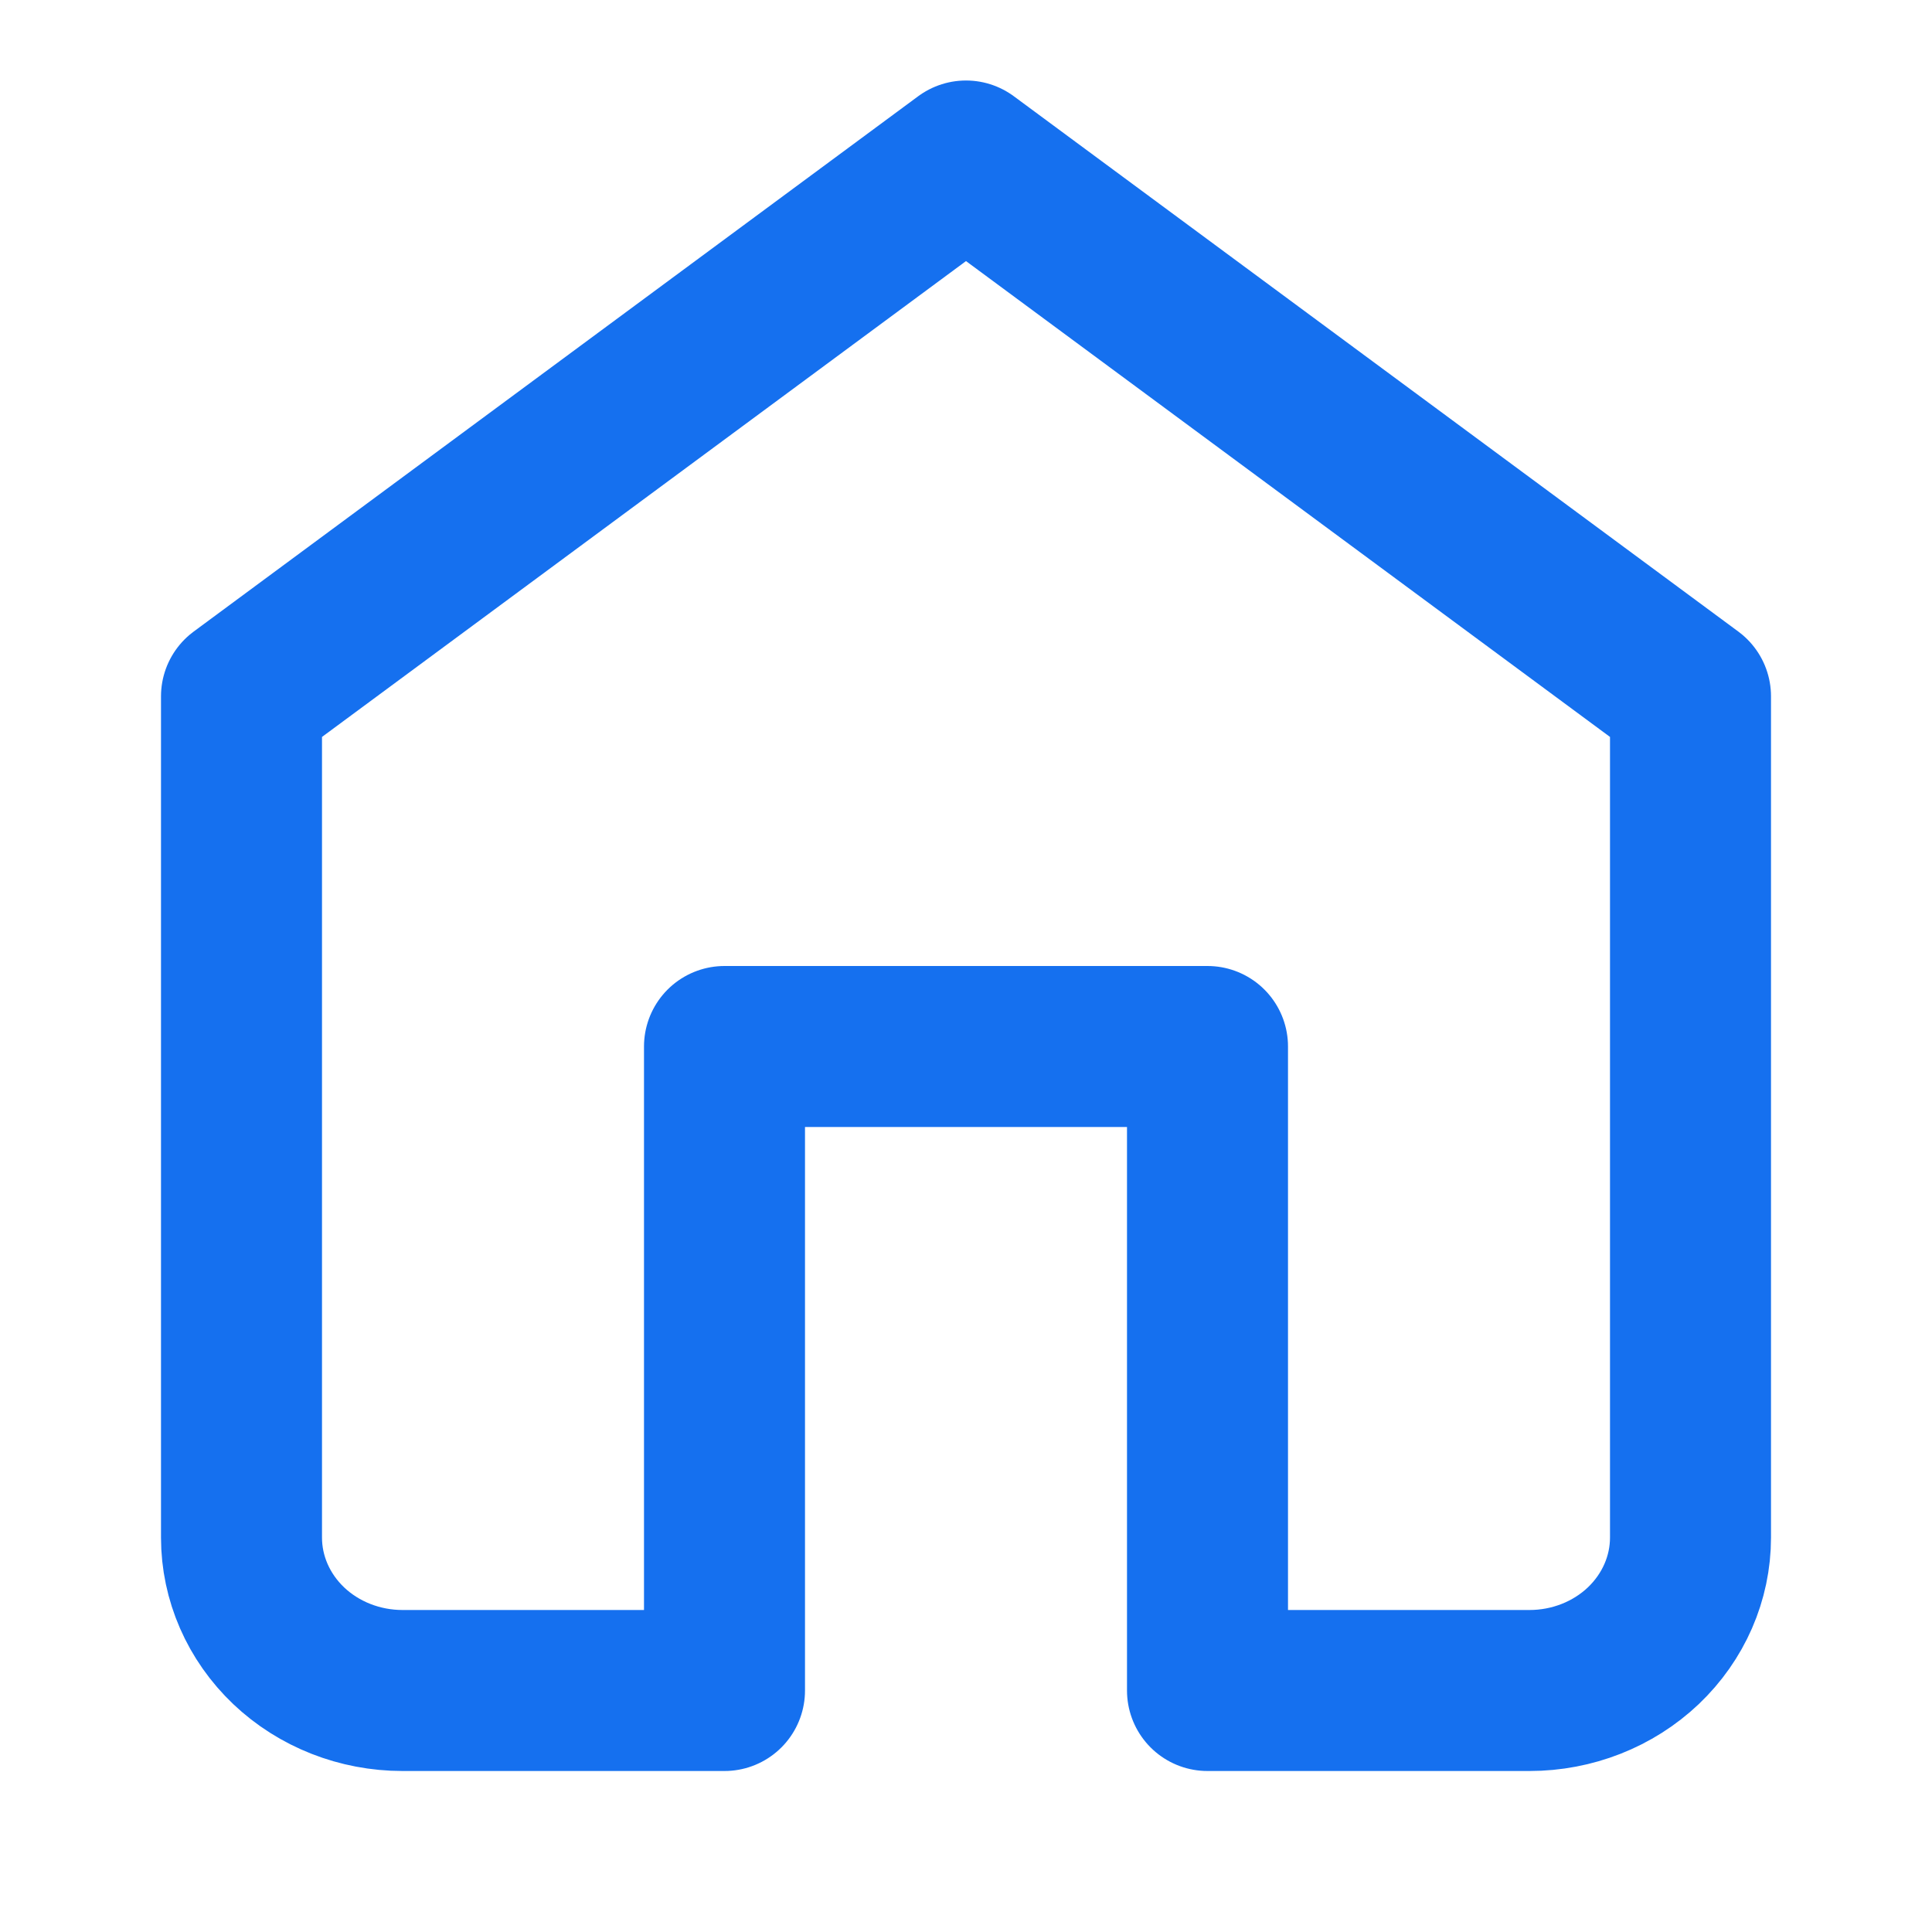 <svg width="24" height="24" viewBox="0 0 24 24" fill="none" xmlns="http://www.w3.org/2000/svg">
<g id="Ikonki">
<path id="Icon" d="M3 8.65L12 2L21 8.65V19.1C21 19.604 20.789 20.087 20.414 20.444C20.039 20.8 19.53 21 19 21H15V13H9V21H5C4.47 21 3.961 20.8 3.586 20.444C3.211 20.087 3 19.604 3 19.1V8.65Z" stroke="#1570EF" stroke-width="2" stroke-linecap="round" stroke-linejoin="round"/>
</g>
</svg>
